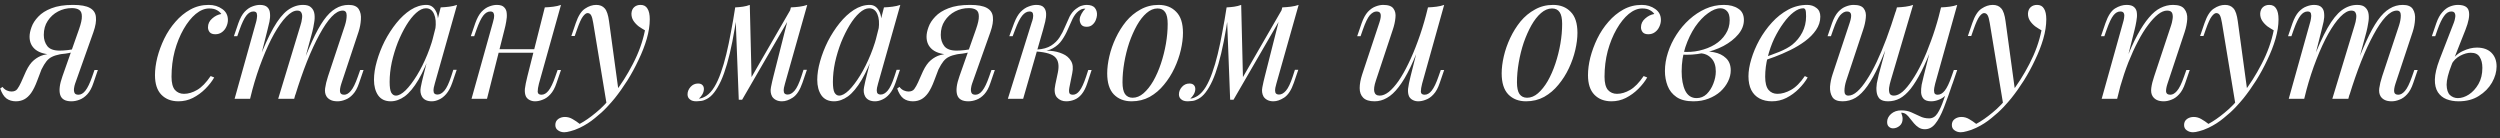 <?xml version="1.0" encoding="UTF-8"?> <svg xmlns="http://www.w3.org/2000/svg" width="253" height="14" viewBox="0 0 253 14" fill="none"><rect x="0" y="0" width="253" height="14" fill="#333333" stroke="none"/> <path d="M7.996 2.962C8.2 2.386 8.296 1.948 8.284 1.648C8.284 1.336 8.194 1.12 8.014 1C7.834 0.88 7.588 0.82 7.276 0.82C6.772 0.82 6.304 0.934 5.872 1.162C5.44 1.39 5.092 1.708 4.828 2.116C4.564 2.512 4.432 2.986 4.432 3.538C4.432 3.982 4.552 4.36 4.792 4.672C5.032 4.972 5.446 5.122 6.034 5.122C6.262 5.122 6.544 5.104 6.88 5.068C7.228 5.02 7.504 4.972 7.708 4.924L7.762 5.14C7.426 5.272 7.042 5.368 6.61 5.428C6.19 5.488 5.794 5.518 5.422 5.518C4.63 5.518 4.024 5.356 3.604 5.032C3.196 4.708 2.992 4.27 2.992 3.718C2.992 3.43 3.058 3.106 3.19 2.746C3.322 2.374 3.55 2.02 3.874 1.684C4.198 1.336 4.642 1.054 5.206 0.838C5.782 0.61 6.508 0.496 7.384 0.496C8.164 0.496 8.734 0.598 9.094 0.802C9.466 1.006 9.67 1.312 9.706 1.72C9.754 2.128 9.67 2.638 9.454 3.25L7.6 8.47C7.552 8.602 7.516 8.758 7.492 8.938C7.468 9.118 7.486 9.274 7.546 9.406C7.606 9.526 7.738 9.586 7.942 9.586C8.194 9.586 8.428 9.448 8.644 9.172C8.872 8.884 9.1 8.41 9.328 7.75L9.562 7.084H9.904L9.454 8.398C9.298 8.878 9.094 9.256 8.842 9.532C8.602 9.796 8.338 9.982 8.05 10.09C7.774 10.198 7.498 10.252 7.222 10.252C6.598 10.252 6.22 10.03 6.088 9.586C5.956 9.142 6.034 8.518 6.322 7.714L7.996 2.962ZM0.256 8.794C0.364 8.95 0.508 9.07 0.688 9.154C0.856 9.226 1.012 9.262 1.156 9.262C1.432 9.262 1.63 9.178 1.75 9.01C1.882 8.83 2.008 8.608 2.128 8.344L2.632 7.21C2.872 6.706 3.136 6.334 3.424 6.094C3.724 5.842 4.042 5.668 4.378 5.572C4.714 5.476 5.056 5.416 5.404 5.392C5.716 5.368 6.034 5.332 6.358 5.284C6.694 5.236 7.018 5.188 7.33 5.14L7.258 5.302C6.778 5.374 6.376 5.44 6.052 5.5C5.74 5.56 5.476 5.644 5.26 5.752C5.056 5.848 4.87 5.998 4.702 6.202C4.546 6.394 4.378 6.67 4.198 7.03L3.766 8.164C3.574 8.68 3.37 9.094 3.154 9.406C2.938 9.706 2.704 9.922 2.452 10.054C2.2 10.186 1.918 10.252 1.606 10.252C1.234 10.252 0.916 10.156 0.652 9.964C0.388 9.76 0.178 9.424 0.022 8.956L0.256 8.794ZM21.174 0.856C20.718 0.856 20.262 1.042 19.806 1.414C19.362 1.786 18.954 2.296 18.582 2.944C18.21 3.592 17.91 4.33 17.682 5.158C17.466 5.986 17.358 6.856 17.358 7.768C17.358 8.38 17.472 8.824 17.7 9.1C17.94 9.364 18.246 9.496 18.618 9.496C19.05 9.496 19.494 9.364 19.95 9.1C20.406 8.836 20.862 8.368 21.318 7.696L21.678 7.84C21.45 8.236 21.15 8.62 20.778 8.992C20.406 9.364 19.986 9.67 19.518 9.91C19.062 10.138 18.576 10.252 18.06 10.252C17.34 10.252 16.764 10.03 16.332 9.586C15.9 9.142 15.684 8.482 15.684 7.606C15.684 7.054 15.762 6.46 15.918 5.824C16.086 5.176 16.32 4.54 16.62 3.916C16.932 3.28 17.31 2.71 17.754 2.206C18.198 1.69 18.702 1.276 19.266 0.964C19.83 0.652 20.448 0.496 21.12 0.496C21.648 0.496 22.104 0.634 22.488 0.91C22.872 1.174 23.064 1.546 23.064 2.026C23.064 2.254 23.01 2.482 22.902 2.71C22.806 2.926 22.662 3.106 22.47 3.25C22.278 3.394 22.05 3.466 21.786 3.466C21.534 3.466 21.348 3.4 21.228 3.268C21.108 3.124 21.048 2.956 21.048 2.764C21.048 2.416 21.186 2.122 21.462 1.882C21.738 1.63 22.05 1.474 22.398 1.414C22.278 1.246 22.122 1.114 21.93 1.018C21.738 0.91 21.486 0.856 21.174 0.856ZM25.308 10H23.742L25.902 2.278C25.938 2.17 25.968 2.032 25.992 1.864C26.028 1.684 26.028 1.522 25.992 1.378C25.956 1.234 25.842 1.162 25.65 1.162C25.386 1.162 25.146 1.3 24.93 1.576C24.714 1.852 24.486 2.326 24.246 2.998L24.012 3.664H23.67L24.12 2.35C24.3 1.846 24.51 1.462 24.75 1.198C25.002 0.934 25.26 0.754 25.524 0.658C25.8 0.55 26.058 0.496 26.298 0.496C26.658 0.496 26.916 0.58 27.072 0.748C27.228 0.904 27.312 1.114 27.324 1.378C27.348 1.63 27.33 1.9 27.27 2.188C27.21 2.476 27.144 2.752 27.072 3.016L25.308 10ZM30.402 2.584C30.486 2.332 30.54 2.092 30.564 1.864C30.6 1.636 30.582 1.45 30.51 1.306C30.45 1.15 30.306 1.072 30.078 1.072C29.742 1.072 29.37 1.282 28.962 1.702C28.566 2.11 28.158 2.686 27.738 3.43C27.33 4.162 26.934 5.02 26.55 6.004C26.166 6.976 25.824 8.02 25.524 9.136L26.118 6.256C26.67 4.816 27.186 3.676 27.666 2.836C28.146 1.996 28.626 1.396 29.106 1.036C29.598 0.676 30.12 0.496 30.672 0.496C31.056 0.496 31.332 0.586 31.5 0.766C31.68 0.934 31.788 1.156 31.824 1.432C31.86 1.708 31.848 2.002 31.788 2.314C31.74 2.626 31.68 2.926 31.608 3.214L29.772 10H28.152L30.402 2.584ZM34.902 2.584C35.022 2.212 35.082 1.87 35.082 1.558C35.082 1.234 34.95 1.072 34.686 1.072C34.326 1.072 33.948 1.282 33.552 1.702C33.156 2.122 32.748 2.722 32.328 3.502C31.908 4.27 31.488 5.176 31.068 6.22C30.66 7.252 30.264 8.392 29.88 9.64L30.294 7.336C30.762 6.088 31.194 5.032 31.59 4.168C31.986 3.292 32.376 2.584 32.76 2.044C33.144 1.504 33.54 1.114 33.948 0.874C34.356 0.622 34.8 0.496 35.28 0.496C35.784 0.496 36.126 0.64 36.306 0.928C36.486 1.216 36.558 1.57 36.522 1.99C36.498 2.398 36.42 2.806 36.288 3.214L34.542 8.47C34.422 8.842 34.38 9.124 34.416 9.316C34.452 9.496 34.59 9.586 34.83 9.586C35.058 9.586 35.28 9.46 35.496 9.208C35.724 8.956 35.964 8.47 36.216 7.75L36.45 7.084H36.792L36.342 8.398C36.174 8.902 35.964 9.286 35.712 9.55C35.472 9.814 35.214 9.994 34.938 10.09C34.674 10.198 34.416 10.252 34.164 10.252C33.864 10.252 33.624 10.204 33.444 10.108C33.276 10.024 33.144 9.91 33.048 9.766C32.904 9.538 32.856 9.256 32.904 8.92C32.952 8.572 33.048 8.176 33.192 7.732L34.902 2.584ZM40.061 9.676C40.349 9.676 40.679 9.496 41.051 9.136C41.423 8.764 41.801 8.266 42.185 7.642C42.569 7.018 42.923 6.31 43.247 5.518C43.571 4.726 43.829 3.904 44.021 3.052L43.715 4.996C43.259 6.268 42.803 7.294 42.347 8.074C41.891 8.842 41.429 9.4 40.961 9.748C40.493 10.084 40.019 10.252 39.539 10.252C38.975 10.252 38.549 10.048 38.261 9.64C37.985 9.232 37.847 8.71 37.847 8.074C37.847 7.498 37.943 6.874 38.135 6.202C38.327 5.518 38.591 4.84 38.927 4.168C39.275 3.496 39.671 2.884 40.115 2.332C40.559 1.78 41.039 1.336 41.555 1C42.083 0.664 42.617 0.496 43.157 0.496C43.577 0.496 43.895 0.706 44.111 1.126C44.339 1.534 44.387 2.11 44.255 2.854L44.057 2.962C44.141 2.326 44.099 1.816 43.931 1.432C43.763 1.036 43.487 0.838 43.103 0.838C42.791 0.838 42.461 0.994 42.113 1.306C41.777 1.606 41.447 2.02 41.123 2.548C40.811 3.064 40.523 3.646 40.259 4.294C40.007 4.942 39.803 5.614 39.647 6.31C39.503 6.994 39.431 7.654 39.431 8.29C39.431 8.806 39.485 9.166 39.593 9.37C39.713 9.574 39.869 9.676 40.061 9.676ZM44.597 0.748C44.885 0.736 45.173 0.712 45.461 0.676C45.749 0.64 46.013 0.58 46.253 0.496L44.003 8.452C43.979 8.56 43.943 8.704 43.895 8.884C43.859 9.052 43.859 9.208 43.895 9.352C43.943 9.496 44.069 9.568 44.273 9.568C44.513 9.568 44.747 9.436 44.975 9.172C45.203 8.908 45.431 8.428 45.659 7.732L45.875 7.066H46.217L45.767 8.38C45.599 8.86 45.395 9.238 45.155 9.514C44.927 9.778 44.687 9.964 44.435 10.072C44.183 10.192 43.937 10.252 43.697 10.252C43.229 10.252 42.899 10.096 42.707 9.784C42.551 9.508 42.509 9.19 42.581 8.83C42.653 8.458 42.737 8.086 42.833 7.714L44.597 0.748ZM49.86 4.978H54.72V5.338H49.86V4.978ZM49.284 10H47.718L49.878 2.278C49.914 2.158 49.95 2.014 49.986 1.846C50.022 1.666 50.016 1.51 49.968 1.378C49.932 1.234 49.818 1.162 49.626 1.162C49.362 1.162 49.122 1.3 48.906 1.576C48.69 1.852 48.462 2.326 48.222 2.998L47.988 3.664H47.646L48.096 2.35C48.276 1.846 48.486 1.462 48.726 1.198C48.978 0.934 49.236 0.754 49.5 0.658C49.776 0.55 50.034 0.496 50.274 0.496C50.634 0.496 50.886 0.58 51.03 0.748C51.186 0.904 51.27 1.108 51.282 1.36C51.306 1.612 51.288 1.888 51.228 2.188C51.18 2.476 51.12 2.752 51.048 3.016L49.284 10ZM54.54 8.47C54.456 8.794 54.414 9.064 54.414 9.28C54.426 9.484 54.552 9.586 54.792 9.586C55.056 9.586 55.296 9.448 55.512 9.172C55.74 8.884 55.968 8.41 56.196 7.75L56.43 7.084H56.772L56.322 8.398C56.154 8.902 55.944 9.286 55.692 9.55C55.452 9.814 55.194 9.994 54.918 10.09C54.654 10.198 54.396 10.252 54.144 10.252C53.952 10.252 53.772 10.21 53.604 10.126C53.436 10.042 53.31 9.922 53.226 9.766C53.13 9.562 53.094 9.304 53.118 8.992C53.154 8.68 53.238 8.26 53.37 7.732L55.134 0.748C55.434 0.736 55.722 0.712 55.998 0.676C56.286 0.64 56.544 0.58 56.772 0.496L54.54 8.47ZM62.607 9.28L61.401 10.594L60.033 2.314C59.973 1.942 59.901 1.684 59.817 1.54C59.733 1.396 59.613 1.324 59.457 1.324C59.325 1.324 59.175 1.432 59.007 1.648C58.839 1.852 58.635 2.296 58.395 2.98L58.161 3.646H57.819L58.269 2.332C58.521 1.6 58.833 1.114 59.205 0.874C59.577 0.622 59.955 0.496 60.339 0.496C60.711 0.496 60.999 0.616 61.203 0.856C61.407 1.084 61.551 1.516 61.635 2.152L62.607 9.28ZM58.665 12.538C59.181 12.262 59.727 11.884 60.303 11.404C60.891 10.936 61.497 10.3 62.121 9.496C62.829 8.596 63.471 7.588 64.047 6.472C64.635 5.344 65.043 4.21 65.271 3.07C65.079 2.962 64.869 2.83 64.641 2.674C64.425 2.506 64.245 2.314 64.101 2.098C63.957 1.87 63.891 1.618 63.903 1.342C63.927 1.066 64.023 0.856 64.191 0.712C64.359 0.568 64.569 0.496 64.821 0.496C65.145 0.496 65.379 0.622 65.523 0.874C65.679 1.114 65.757 1.474 65.757 1.954C65.757 2.566 65.655 3.226 65.451 3.934C65.247 4.63 64.971 5.338 64.623 6.058C64.287 6.778 63.909 7.474 63.489 8.146C63.069 8.806 62.643 9.406 62.211 9.946C62.019 10.186 61.755 10.486 61.419 10.846C61.083 11.206 60.681 11.572 60.213 11.944C59.757 12.328 59.241 12.658 58.665 12.934C58.305 13.102 57.993 13.216 57.729 13.276C57.477 13.348 57.267 13.384 57.099 13.384C56.859 13.384 56.649 13.318 56.469 13.186C56.289 13.066 56.199 12.886 56.199 12.646C56.199 12.382 56.301 12.178 56.505 12.034C56.697 11.902 56.919 11.836 57.171 11.836C57.447 11.836 57.705 11.908 57.945 12.052C58.197 12.196 58.437 12.358 58.665 12.538ZM79.443 8.452C79.419 8.56 79.383 8.704 79.335 8.884C79.299 9.052 79.299 9.208 79.335 9.352C79.383 9.496 79.509 9.568 79.713 9.568C79.953 9.568 80.187 9.436 80.415 9.172C80.643 8.908 80.871 8.428 81.099 7.732L81.315 7.066H81.657L81.207 8.38C80.955 9.112 80.631 9.61 80.235 9.874C79.851 10.126 79.485 10.252 79.137 10.252C78.909 10.252 78.711 10.21 78.543 10.126C78.375 10.042 78.243 9.928 78.147 9.784C77.991 9.508 77.949 9.19 78.021 8.83C78.093 8.458 78.177 8.086 78.273 7.714L80.037 0.748C80.325 0.736 80.613 0.712 80.901 0.676C81.189 0.64 81.453 0.58 81.693 0.496L79.443 8.452ZM74.601 1.324C74.445 2.392 74.283 3.352 74.115 4.204C73.947 5.056 73.767 5.812 73.575 6.472C73.383 7.132 73.179 7.702 72.963 8.182C72.747 8.65 72.519 9.04 72.279 9.352C72.051 9.652 71.799 9.874 71.523 10.018C71.331 10.126 71.139 10.192 70.947 10.216C70.755 10.24 70.599 10.252 70.479 10.252C70.179 10.252 69.957 10.186 69.813 10.054C69.657 9.934 69.579 9.766 69.579 9.55C69.579 9.274 69.681 9.022 69.885 8.794C70.089 8.566 70.341 8.452 70.641 8.452C70.845 8.452 70.995 8.506 71.091 8.614C71.187 8.71 71.235 8.842 71.235 9.01C71.235 9.178 71.187 9.352 71.091 9.532C70.995 9.7 70.875 9.85 70.731 9.982C70.743 9.982 70.749 9.982 70.749 9.982C70.977 9.958 71.223 9.862 71.487 9.694C71.787 9.49 72.057 9.19 72.297 8.794C72.537 8.398 72.753 7.924 72.945 7.372C73.149 6.808 73.335 6.178 73.503 5.482C73.671 4.786 73.827 4.042 73.971 3.25C74.127 2.446 74.271 1.612 74.403 0.748L74.601 1.324ZM74.763 10.09L74.403 0.748C74.667 0.736 74.925 0.712 75.177 0.676C75.429 0.64 75.663 0.58 75.879 0.496L76.059 7.912L75.105 10.09H74.763ZM75.285 9.136L80.091 0.82L80.361 1.018L75.105 10.09L75.285 9.136ZM84.92 9.676C85.208 9.676 85.538 9.496 85.91 9.136C86.282 8.764 86.66 8.266 87.044 7.642C87.428 7.018 87.782 6.31 88.106 5.518C88.43 4.726 88.688 3.904 88.88 3.052L88.574 4.996C88.118 6.268 87.662 7.294 87.206 8.074C86.75 8.842 86.288 9.4 85.82 9.748C85.352 10.084 84.878 10.252 84.398 10.252C83.834 10.252 83.408 10.048 83.12 9.64C82.844 9.232 82.706 8.71 82.706 8.074C82.706 7.498 82.802 6.874 82.994 6.202C83.186 5.518 83.45 4.84 83.786 4.168C84.134 3.496 84.53 2.884 84.974 2.332C85.418 1.78 85.898 1.336 86.414 1C86.942 0.664 87.476 0.496 88.016 0.496C88.436 0.496 88.754 0.706 88.97 1.126C89.198 1.534 89.246 2.11 89.114 2.854L88.916 2.962C89 2.326 88.958 1.816 88.79 1.432C88.622 1.036 88.346 0.838 87.962 0.838C87.65 0.838 87.32 0.994 86.972 1.306C86.636 1.606 86.306 2.02 85.982 2.548C85.67 3.064 85.382 3.646 85.118 4.294C84.866 4.942 84.662 5.614 84.506 6.31C84.362 6.994 84.29 7.654 84.29 8.29C84.29 8.806 84.344 9.166 84.452 9.37C84.572 9.574 84.728 9.676 84.92 9.676ZM89.456 0.748C89.744 0.736 90.032 0.712 90.32 0.676C90.608 0.64 90.872 0.58 91.112 0.496L88.862 8.452C88.838 8.56 88.802 8.704 88.754 8.884C88.718 9.052 88.718 9.208 88.754 9.352C88.802 9.496 88.928 9.568 89.132 9.568C89.372 9.568 89.606 9.436 89.834 9.172C90.062 8.908 90.29 8.428 90.518 7.732L90.734 7.066H91.076L90.626 8.38C90.458 8.86 90.254 9.238 90.014 9.514C89.786 9.778 89.546 9.964 89.294 10.072C89.042 10.192 88.796 10.252 88.556 10.252C88.088 10.252 87.758 10.096 87.566 9.784C87.41 9.508 87.368 9.19 87.44 8.83C87.512 8.458 87.596 8.086 87.692 7.714L89.456 0.748ZM98.77 2.962C98.974 2.386 99.07 1.948 99.058 1.648C99.058 1.336 98.968 1.12 98.788 1C98.608 0.88 98.362 0.82 98.05 0.82C97.546 0.82 97.078 0.934 96.646 1.162C96.214 1.39 95.866 1.708 95.602 2.116C95.338 2.512 95.206 2.986 95.206 3.538C95.206 3.982 95.326 4.36 95.566 4.672C95.806 4.972 96.22 5.122 96.808 5.122C97.036 5.122 97.318 5.104 97.654 5.068C98.002 5.02 98.278 4.972 98.482 4.924L98.536 5.14C98.2 5.272 97.816 5.368 97.384 5.428C96.964 5.488 96.568 5.518 96.196 5.518C95.404 5.518 94.798 5.356 94.378 5.032C93.97 4.708 93.766 4.27 93.766 3.718C93.766 3.43 93.832 3.106 93.964 2.746C94.096 2.374 94.324 2.02 94.648 1.684C94.972 1.336 95.416 1.054 95.98 0.838C96.556 0.61 97.282 0.496 98.158 0.496C98.938 0.496 99.508 0.598 99.868 0.802C100.24 1.006 100.444 1.312 100.48 1.72C100.528 2.128 100.444 2.638 100.228 3.25L98.374 8.47C98.326 8.602 98.29 8.758 98.266 8.938C98.242 9.118 98.26 9.274 98.32 9.406C98.38 9.526 98.512 9.586 98.716 9.586C98.968 9.586 99.202 9.448 99.418 9.172C99.646 8.884 99.874 8.41 100.102 7.75L100.336 7.084H100.678L100.228 8.398C100.072 8.878 99.868 9.256 99.616 9.532C99.376 9.796 99.112 9.982 98.824 10.09C98.548 10.198 98.272 10.252 97.996 10.252C97.372 10.252 96.994 10.03 96.862 9.586C96.73 9.142 96.808 8.518 97.096 7.714L98.77 2.962ZM91.03 8.794C91.138 8.95 91.282 9.07 91.462 9.154C91.63 9.226 91.786 9.262 91.93 9.262C92.206 9.262 92.404 9.178 92.524 9.01C92.656 8.83 92.782 8.608 92.902 8.344L93.406 7.21C93.646 6.706 93.91 6.334 94.198 6.094C94.498 5.842 94.816 5.668 95.152 5.572C95.488 5.476 95.83 5.416 96.178 5.392C96.49 5.368 96.808 5.332 97.132 5.284C97.468 5.236 97.792 5.188 98.104 5.14L98.032 5.302C97.552 5.374 97.15 5.44 96.826 5.5C96.514 5.56 96.25 5.644 96.034 5.752C95.83 5.848 95.644 5.998 95.476 6.202C95.32 6.394 95.152 6.67 94.972 7.03L94.54 8.164C94.348 8.68 94.144 9.094 93.928 9.406C93.712 9.706 93.478 9.922 93.226 10.054C92.974 10.186 92.692 10.252 92.38 10.252C92.008 10.252 91.69 10.156 91.426 9.964C91.162 9.76 90.952 9.424 90.796 8.956L91.03 8.794ZM108.223 8.848C108.175 9.112 108.175 9.304 108.223 9.424C108.271 9.532 108.391 9.586 108.583 9.586C108.823 9.586 109.045 9.454 109.249 9.19C109.465 8.914 109.687 8.434 109.915 7.75L110.131 7.084H110.473L110.041 8.398C109.885 8.878 109.693 9.256 109.465 9.532C109.249 9.796 109.003 9.982 108.727 10.09C108.463 10.198 108.187 10.252 107.899 10.252C107.515 10.252 107.203 10.12 106.963 9.856C106.723 9.58 106.669 9.142 106.801 8.542L107.053 7.354C107.197 6.658 107.119 6.148 106.819 5.824C106.531 5.488 105.883 5.284 104.875 5.212V5.14C105.331 5.104 105.793 5.104 106.261 5.14C106.741 5.176 107.167 5.278 107.539 5.446C107.911 5.602 108.193 5.842 108.385 6.166C108.577 6.478 108.619 6.892 108.511 7.408L108.223 8.848ZM109.807 0.874C109.663 0.874 109.537 0.898 109.429 0.946C109.333 0.994 109.237 1.054 109.141 1.126C108.913 1.306 108.715 1.564 108.547 1.9C108.391 2.236 108.229 2.596 108.061 2.98C107.905 3.352 107.707 3.712 107.467 4.06C107.239 4.396 106.933 4.672 106.549 4.888C106.177 5.104 105.691 5.206 105.091 5.194L104.911 5.212L104.947 5.014C105.535 4.978 106.009 4.846 106.369 4.618C106.729 4.39 107.017 4.108 107.233 3.772C107.449 3.436 107.629 3.088 107.773 2.728C107.929 2.356 108.085 2.008 108.241 1.684C108.409 1.36 108.619 1.102 108.871 0.91C109.087 0.742 109.279 0.634 109.447 0.586C109.627 0.526 109.795 0.496 109.951 0.496C110.371 0.496 110.659 0.604 110.815 0.82C110.971 1.024 111.037 1.27 111.013 1.558C111.001 1.702 110.959 1.864 110.887 2.044C110.815 2.224 110.701 2.38 110.545 2.512C110.401 2.644 110.209 2.71 109.969 2.71C109.705 2.71 109.519 2.632 109.411 2.476C109.303 2.308 109.255 2.128 109.267 1.936C109.279 1.768 109.339 1.588 109.447 1.396C109.555 1.192 109.687 1.018 109.843 0.874C109.831 0.874 109.825 0.874 109.825 0.874C109.825 0.874 109.819 0.874 109.807 0.874ZM103.543 10H101.995L104.407 2.278C104.455 2.158 104.497 2.014 104.533 1.846C104.569 1.666 104.569 1.51 104.533 1.378C104.497 1.234 104.383 1.162 104.191 1.162C103.927 1.162 103.681 1.3 103.453 1.576C103.225 1.852 102.985 2.326 102.733 2.998L102.481 3.664H102.139L102.625 2.35C102.817 1.846 103.039 1.462 103.291 1.198C103.555 0.934 103.825 0.754 104.101 0.658C104.377 0.55 104.635 0.496 104.875 0.496C105.235 0.496 105.487 0.58 105.631 0.748C105.775 0.904 105.853 1.108 105.865 1.36C105.877 1.612 105.847 1.888 105.775 2.188C105.703 2.476 105.631 2.752 105.559 3.016L103.543 10ZM117.143 0.856C116.759 0.856 116.387 1.012 116.027 1.324C115.679 1.624 115.355 2.038 115.055 2.566C114.767 3.082 114.509 3.664 114.281 4.312C114.065 4.96 113.897 5.632 113.777 6.328C113.657 7.024 113.597 7.69 113.597 8.326C113.597 8.866 113.681 9.262 113.849 9.514C114.029 9.766 114.287 9.892 114.623 9.892C115.007 9.892 115.373 9.742 115.721 9.442C116.081 9.13 116.411 8.716 116.711 8.2C117.011 7.672 117.269 7.084 117.485 6.436C117.701 5.788 117.869 5.122 117.989 4.438C118.109 3.742 118.169 3.07 118.169 2.422C118.169 1.87 118.085 1.474 117.917 1.234C117.749 0.982 117.491 0.856 117.143 0.856ZM112.049 7.426C112.049 6.898 112.121 6.322 112.265 5.698C112.409 5.074 112.625 4.456 112.913 3.844C113.201 3.232 113.549 2.674 113.957 2.17C114.377 1.666 114.863 1.264 115.415 0.964C115.967 0.652 116.579 0.496 117.251 0.496C117.995 0.496 118.589 0.73 119.033 1.198C119.489 1.654 119.717 2.362 119.717 3.322C119.717 3.85 119.645 4.426 119.501 5.05C119.357 5.674 119.141 6.292 118.853 6.904C118.565 7.516 118.211 8.074 117.791 8.578C117.383 9.082 116.903 9.49 116.351 9.802C115.799 10.102 115.187 10.252 114.515 10.252C113.771 10.252 113.171 10.018 112.715 9.55C112.271 9.082 112.049 8.374 112.049 7.426ZM129.172 8.452C129.148 8.56 129.112 8.704 129.064 8.884C129.028 9.052 129.028 9.208 129.064 9.352C129.112 9.496 129.238 9.568 129.442 9.568C129.682 9.568 129.916 9.436 130.144 9.172C130.372 8.908 130.6 8.428 130.828 7.732L131.044 7.066H131.386L130.936 8.38C130.684 9.112 130.36 9.61 129.964 9.874C129.58 10.126 129.214 10.252 128.866 10.252C128.638 10.252 128.44 10.21 128.272 10.126C128.104 10.042 127.972 9.928 127.876 9.784C127.72 9.508 127.678 9.19 127.75 8.83C127.822 8.458 127.906 8.086 128.002 7.714L129.766 0.748C130.054 0.736 130.342 0.712 130.63 0.676C130.918 0.64 131.182 0.58 131.422 0.496L129.172 8.452ZM124.33 1.324C124.174 2.392 124.012 3.352 123.844 4.204C123.676 5.056 123.496 5.812 123.304 6.472C123.112 7.132 122.908 7.702 122.692 8.182C122.476 8.65 122.248 9.04 122.008 9.352C121.78 9.652 121.528 9.874 121.252 10.018C121.06 10.126 120.868 10.192 120.676 10.216C120.484 10.24 120.328 10.252 120.208 10.252C119.908 10.252 119.686 10.186 119.542 10.054C119.386 9.934 119.308 9.766 119.308 9.55C119.308 9.274 119.41 9.022 119.614 8.794C119.818 8.566 120.07 8.452 120.37 8.452C120.574 8.452 120.724 8.506 120.82 8.614C120.916 8.71 120.964 8.842 120.964 9.01C120.964 9.178 120.916 9.352 120.82 9.532C120.724 9.7 120.604 9.85 120.46 9.982C120.472 9.982 120.478 9.982 120.478 9.982C120.706 9.958 120.952 9.862 121.216 9.694C121.516 9.49 121.786 9.19 122.026 8.794C122.266 8.398 122.482 7.924 122.674 7.372C122.878 6.808 123.064 6.178 123.232 5.482C123.4 4.786 123.556 4.042 123.7 3.25C123.856 2.446 124 1.612 124.132 0.748L124.33 1.324ZM124.492 10.09L124.132 0.748C124.396 0.736 124.654 0.712 124.906 0.676C125.158 0.64 125.392 0.58 125.608 0.496L125.788 7.912L124.834 10.09H124.492ZM125.014 9.136L129.82 0.82L130.09 1.018L124.834 10.09L125.014 9.136ZM143.971 3.772C143.539 4.972 143.125 5.986 142.729 6.814C142.333 7.642 141.937 8.308 141.541 8.812C141.157 9.316 140.761 9.682 140.353 9.91C139.957 10.138 139.543 10.252 139.111 10.252C138.583 10.252 138.199 10.132 137.959 9.892C137.719 9.652 137.599 9.328 137.599 8.92C137.599 8.512 137.683 8.05 137.851 7.534L139.597 2.278C139.717 1.918 139.759 1.642 139.723 1.45C139.687 1.258 139.549 1.162 139.309 1.162C139.081 1.162 138.853 1.288 138.625 1.54C138.409 1.792 138.175 2.278 137.923 2.998L137.689 3.664H137.347L137.797 2.35C137.977 1.846 138.187 1.462 138.427 1.198C138.679 0.934 138.937 0.754 139.201 0.658C139.477 0.55 139.735 0.496 139.975 0.496C140.503 0.496 140.851 0.622 141.019 0.874C141.199 1.114 141.265 1.426 141.217 1.81C141.181 2.194 141.091 2.596 140.947 3.016L139.237 8.164C138.901 9.172 139.033 9.676 139.633 9.676C139.921 9.676 140.227 9.55 140.551 9.298C140.875 9.034 141.205 8.662 141.541 8.182C141.877 7.69 142.207 7.108 142.531 6.436C142.867 5.752 143.185 4.996 143.485 4.168C143.797 3.328 144.079 2.428 144.331 1.468L143.971 3.772ZM143.917 8.47C143.833 8.794 143.791 9.064 143.791 9.28C143.803 9.484 143.929 9.586 144.169 9.586C144.433 9.586 144.673 9.448 144.889 9.172C145.117 8.884 145.345 8.41 145.573 7.75L145.807 7.084H146.149L145.699 8.398C145.531 8.902 145.321 9.286 145.069 9.55C144.829 9.814 144.571 9.994 144.295 10.09C144.031 10.198 143.773 10.252 143.521 10.252C143.329 10.252 143.149 10.21 142.981 10.126C142.813 10.042 142.687 9.922 142.603 9.766C142.507 9.562 142.471 9.304 142.495 8.992C142.531 8.68 142.615 8.26 142.747 7.732L144.511 0.748C144.811 0.736 145.099 0.712 145.375 0.676C145.663 0.64 145.921 0.58 146.149 0.496L143.917 8.47ZM157.063 0.856C156.679 0.856 156.307 1.012 155.947 1.324C155.599 1.624 155.275 2.038 154.975 2.566C154.687 3.082 154.429 3.664 154.201 4.312C153.985 4.96 153.817 5.632 153.697 6.328C153.577 7.024 153.517 7.69 153.517 8.326C153.517 8.866 153.601 9.262 153.769 9.514C153.949 9.766 154.207 9.892 154.543 9.892C154.927 9.892 155.293 9.742 155.641 9.442C156.001 9.13 156.331 8.716 156.631 8.2C156.931 7.672 157.189 7.084 157.405 6.436C157.621 5.788 157.789 5.122 157.909 4.438C158.029 3.742 158.089 3.07 158.089 2.422C158.089 1.87 158.005 1.474 157.837 1.234C157.669 0.982 157.411 0.856 157.063 0.856ZM151.969 7.426C151.969 6.898 152.041 6.322 152.185 5.698C152.329 5.074 152.545 4.456 152.833 3.844C153.121 3.232 153.469 2.674 153.877 2.17C154.297 1.666 154.783 1.264 155.335 0.964C155.887 0.652 156.499 0.496 157.171 0.496C157.915 0.496 158.509 0.73 158.953 1.198C159.409 1.654 159.637 2.362 159.637 3.322C159.637 3.85 159.565 4.426 159.421 5.05C159.277 5.674 159.061 6.292 158.773 6.904C158.485 7.516 158.131 8.074 157.711 8.578C157.303 9.082 156.823 9.49 156.271 9.802C155.719 10.102 155.107 10.252 154.435 10.252C153.691 10.252 153.091 10.018 152.635 9.55C152.191 9.082 151.969 8.374 151.969 7.426ZM166.194 0.856C165.738 0.856 165.282 1.042 164.826 1.414C164.382 1.786 163.974 2.296 163.602 2.944C163.23 3.592 162.93 4.33 162.702 5.158C162.486 5.986 162.378 6.856 162.378 7.768C162.378 8.38 162.492 8.824 162.72 9.1C162.96 9.364 163.266 9.496 163.638 9.496C164.07 9.496 164.514 9.364 164.97 9.1C165.426 8.836 165.882 8.368 166.338 7.696L166.698 7.84C166.47 8.236 166.17 8.62 165.798 8.992C165.426 9.364 165.006 9.67 164.538 9.91C164.082 10.138 163.596 10.252 163.08 10.252C162.36 10.252 161.784 10.03 161.352 9.586C160.92 9.142 160.704 8.482 160.704 7.606C160.704 7.054 160.782 6.46 160.938 5.824C161.106 5.176 161.34 4.54 161.64 3.916C161.952 3.28 162.33 2.71 162.774 2.206C163.218 1.69 163.722 1.276 164.286 0.964C164.85 0.652 165.468 0.496 166.14 0.496C166.668 0.496 167.124 0.634 167.508 0.91C167.892 1.174 168.084 1.546 168.084 2.026C168.084 2.254 168.03 2.482 167.922 2.71C167.826 2.926 167.682 3.106 167.49 3.25C167.298 3.394 167.07 3.466 166.806 3.466C166.554 3.466 166.368 3.4 166.248 3.268C166.128 3.124 166.068 2.956 166.068 2.764C166.068 2.416 166.206 2.122 166.482 1.882C166.758 1.63 167.07 1.474 167.418 1.414C167.298 1.246 167.142 1.114 166.95 1.018C166.758 0.91 166.506 0.856 166.194 0.856ZM171.695 9.928C172.091 9.928 172.433 9.79 172.721 9.514C173.009 9.226 173.231 8.878 173.387 8.47C173.555 8.05 173.639 7.636 173.639 7.228C173.639 6.652 173.489 6.208 173.189 5.896C172.889 5.572 172.499 5.404 172.019 5.392L171.911 5.284C172.439 5.188 172.949 5.188 173.441 5.284C173.945 5.38 174.353 5.578 174.665 5.878C174.989 6.178 175.151 6.592 175.151 7.12C175.151 7.492 175.061 7.864 174.881 8.236C174.701 8.608 174.443 8.95 174.107 9.262C173.771 9.562 173.369 9.802 172.901 9.982C172.445 10.162 171.935 10.252 171.371 10.252C170.651 10.252 170.081 10.108 169.661 9.82C169.241 9.532 168.941 9.154 168.761 8.686C168.581 8.218 168.491 7.72 168.491 7.192C168.491 6.568 168.593 5.944 168.797 5.32C169.001 4.684 169.289 4.078 169.661 3.502C170.033 2.926 170.465 2.416 170.957 1.972C171.461 1.516 172.007 1.156 172.595 0.892C173.183 0.628 173.801 0.496 174.449 0.496C175.049 0.496 175.535 0.622 175.907 0.874C176.291 1.114 176.483 1.498 176.483 2.026C176.483 2.542 176.291 3.028 175.907 3.484C175.535 3.928 175.037 4.318 174.413 4.654C173.789 4.978 173.099 5.218 172.343 5.374C171.587 5.53 170.831 5.578 170.075 5.518L170.183 5.23C170.795 5.29 171.389 5.254 171.965 5.122C172.553 4.99 173.075 4.786 173.531 4.51C173.999 4.222 174.365 3.868 174.629 3.448C174.905 3.028 175.043 2.56 175.043 2.044C175.043 1.612 174.953 1.306 174.773 1.126C174.593 0.934 174.371 0.838 174.107 0.838C173.723 0.838 173.303 1.006 172.847 1.342C172.391 1.666 171.959 2.122 171.551 2.71C171.155 3.298 170.825 3.982 170.561 4.762C170.309 5.53 170.183 6.352 170.183 7.228C170.183 8.02 170.303 8.668 170.543 9.172C170.795 9.676 171.179 9.928 171.695 9.928ZM178.24 5.914C178.912 5.686 179.518 5.464 180.058 5.248C180.61 5.02 181.048 4.78 181.372 4.528C181.804 4.18 182.146 3.76 182.398 3.268C182.65 2.776 182.776 2.236 182.776 1.648C182.776 1.3 182.752 1.078 182.704 0.982C182.656 0.886 182.584 0.838 182.488 0.838C182.188 0.838 181.864 0.97 181.516 1.234C181.168 1.498 180.826 1.864 180.49 2.332C180.154 2.788 179.842 3.31 179.554 3.898C179.278 4.486 179.056 5.116 178.888 5.788C178.72 6.448 178.636 7.108 178.636 7.768C178.636 8.38 178.75 8.824 178.978 9.1C179.206 9.364 179.506 9.496 179.878 9.496C180.31 9.496 180.766 9.364 181.246 9.1C181.726 8.836 182.194 8.368 182.65 7.696L182.938 7.84C182.71 8.236 182.41 8.62 182.038 8.992C181.666 9.364 181.246 9.67 180.778 9.91C180.322 10.138 179.836 10.252 179.32 10.252C178.84 10.252 178.42 10.156 178.06 9.964C177.7 9.772 177.424 9.49 177.232 9.118C177.04 8.734 176.944 8.266 176.944 7.714C176.944 7.198 177.04 6.622 177.232 5.986C177.424 5.338 177.694 4.696 178.042 4.06C178.402 3.412 178.828 2.818 179.32 2.278C179.812 1.738 180.358 1.306 180.958 0.982C181.558 0.658 182.2 0.496 182.884 0.496C183.256 0.496 183.568 0.598 183.82 0.802C184.084 0.994 184.216 1.288 184.216 1.684C184.216 2.164 184.072 2.614 183.784 3.034C183.508 3.442 183.136 3.82 182.668 4.168C182.212 4.504 181.714 4.804 181.174 5.068C180.634 5.332 180.106 5.56 179.59 5.752C179.074 5.944 178.618 6.1 178.222 6.22L178.24 5.914ZM192.4 11.404C192.424 11.476 192.454 11.566 192.49 11.674C192.526 11.782 192.544 11.896 192.544 12.016C192.544 12.328 192.442 12.568 192.238 12.736C192.034 12.904 191.812 12.988 191.572 12.988C191.416 12.988 191.278 12.934 191.158 12.826C191.038 12.73 190.978 12.568 190.978 12.34C190.978 12.04 191.11 11.77 191.374 11.53C191.65 11.29 191.992 11.17 192.4 11.17C192.796 11.17 193.138 11.236 193.426 11.368C193.726 11.5 194.014 11.632 194.29 11.764C194.566 11.908 194.878 11.98 195.226 11.98C195.574 11.98 195.856 11.812 196.072 11.476C196.288 11.152 196.498 10.69 196.702 10.09C196.906 9.502 197.164 8.806 197.476 8.002L197.692 8.164C197.332 9.256 197.008 10.168 196.72 10.9C196.432 11.632 196.138 12.178 195.838 12.538C195.55 12.898 195.202 13.078 194.794 13.078C194.554 13.078 194.344 13.018 194.164 12.898C193.996 12.79 193.84 12.652 193.696 12.484C193.564 12.328 193.432 12.166 193.3 11.998C193.18 11.83 193.048 11.686 192.904 11.566C192.76 11.458 192.592 11.404 192.4 11.404ZM191.446 3.412C190.978 4.66 190.546 5.722 190.15 6.598C189.754 7.462 189.364 8.164 188.98 8.704C188.596 9.244 188.2 9.64 187.792 9.892C187.384 10.132 186.94 10.252 186.46 10.252C185.956 10.252 185.614 10.108 185.434 9.82C185.254 9.532 185.176 9.178 185.2 8.758C185.236 8.338 185.32 7.93 185.452 7.534L187.198 2.278C187.318 1.906 187.36 1.63 187.324 1.45C187.288 1.258 187.15 1.162 186.91 1.162C186.682 1.162 186.454 1.288 186.226 1.54C186.01 1.792 185.776 2.278 185.524 2.998L185.29 3.664H184.948L185.398 2.35C185.578 1.846 185.788 1.462 186.028 1.198C186.28 0.934 186.538 0.754 186.802 0.658C187.078 0.55 187.336 0.496 187.576 0.496C188.104 0.496 188.452 0.622 188.62 0.874C188.8 1.114 188.866 1.426 188.818 1.81C188.782 2.194 188.692 2.596 188.548 3.016L186.838 8.164C186.718 8.536 186.658 8.884 186.658 9.208C186.658 9.52 186.79 9.676 187.054 9.676C187.342 9.676 187.642 9.538 187.954 9.262C188.266 8.986 188.584 8.596 188.908 8.092C189.244 7.588 189.58 6.982 189.916 6.274C190.252 5.566 190.582 4.78 190.906 3.916C191.23 3.04 191.548 2.104 191.86 1.108L191.446 3.412ZM191.338 8.164C191.266 8.404 191.212 8.644 191.176 8.884C191.152 9.112 191.17 9.304 191.23 9.46C191.302 9.604 191.446 9.676 191.662 9.676C191.938 9.676 192.232 9.544 192.544 9.28C192.856 9.004 193.174 8.62 193.498 8.128C193.834 7.636 194.164 7.054 194.488 6.382C194.812 5.71 195.118 4.972 195.406 4.168C195.706 3.364 195.976 2.512 196.216 1.612L195.622 4.492C195.214 5.572 194.824 6.478 194.452 7.21C194.08 7.942 193.714 8.536 193.354 8.992C192.994 9.436 192.628 9.76 192.256 9.964C191.884 10.156 191.488 10.252 191.068 10.252C190.684 10.252 190.402 10.168 190.222 10C190.054 9.82 189.952 9.592 189.916 9.316C189.88 9.04 189.886 8.746 189.934 8.434C189.994 8.122 190.06 7.822 190.132 7.534L191.968 0.748C192.268 0.736 192.556 0.712 192.832 0.676C193.12 0.64 193.378 0.58 193.606 0.496L191.338 8.164ZM195.838 8.47C195.814 8.566 195.784 8.704 195.748 8.884C195.712 9.064 195.712 9.226 195.748 9.37C195.784 9.514 195.898 9.586 196.09 9.586C196.354 9.586 196.594 9.448 196.81 9.172C197.038 8.884 197.266 8.41 197.494 7.75L197.728 7.084H198.07L197.62 8.398C197.452 8.902 197.242 9.286 196.99 9.55C196.75 9.814 196.492 9.994 196.216 10.09C195.952 10.198 195.694 10.252 195.442 10.252C195.082 10.252 194.824 10.168 194.668 10C194.524 9.844 194.44 9.64 194.416 9.388C194.404 9.136 194.422 8.866 194.47 8.578C194.53 8.278 194.596 7.996 194.668 7.732L196.432 0.748C196.732 0.736 197.02 0.712 197.296 0.676C197.584 0.64 197.842 0.58 198.07 0.496L195.838 8.47ZM203.935 9.28L202.729 10.594L201.361 2.314C201.301 1.942 201.229 1.684 201.145 1.54C201.061 1.396 200.941 1.324 200.785 1.324C200.653 1.324 200.503 1.432 200.335 1.648C200.167 1.852 199.963 2.296 199.723 2.98L199.489 3.646H199.147L199.597 2.332C199.849 1.6 200.161 1.114 200.533 0.874C200.905 0.622 201.283 0.496 201.667 0.496C202.039 0.496 202.327 0.616 202.531 0.856C202.735 1.084 202.879 1.516 202.963 2.152L203.935 9.28ZM199.993 12.538C200.509 12.262 201.055 11.884 201.631 11.404C202.219 10.936 202.825 10.3 203.449 9.496C204.157 8.596 204.799 7.588 205.375 6.472C205.963 5.344 206.371 4.21 206.599 3.07C206.407 2.962 206.197 2.83 205.969 2.674C205.753 2.506 205.573 2.314 205.429 2.098C205.285 1.87 205.219 1.618 205.231 1.342C205.255 1.066 205.351 0.856 205.519 0.712C205.687 0.568 205.897 0.496 206.149 0.496C206.473 0.496 206.707 0.622 206.851 0.874C207.007 1.114 207.085 1.474 207.085 1.954C207.085 2.566 206.983 3.226 206.779 3.934C206.575 4.63 206.299 5.338 205.951 6.058C205.615 6.778 205.237 7.474 204.817 8.146C204.397 8.806 203.971 9.406 203.539 9.946C203.347 10.186 203.083 10.486 202.747 10.846C202.411 11.206 202.009 11.572 201.541 11.944C201.085 12.328 200.569 12.658 199.993 12.934C199.633 13.102 199.321 13.216 199.057 13.276C198.805 13.348 198.595 13.384 198.427 13.384C198.187 13.384 197.977 13.318 197.797 13.186C197.617 13.066 197.527 12.886 197.527 12.646C197.527 12.382 197.629 12.178 197.833 12.034C198.025 11.902 198.247 11.836 198.499 11.836C198.775 11.836 199.033 11.908 199.273 12.052C199.525 12.196 199.765 12.358 199.993 12.538ZM214.256 10H212.69L214.85 2.278C214.898 2.134 214.934 1.978 214.958 1.81C214.994 1.63 214.988 1.48 214.94 1.36C214.892 1.228 214.772 1.162 214.58 1.162C214.316 1.162 214.082 1.294 213.878 1.558C213.674 1.81 213.446 2.29 213.194 2.998L212.96 3.664H212.618L213.068 2.35C213.332 1.594 213.656 1.096 214.04 0.856C214.436 0.616 214.826 0.496 215.21 0.496C215.57 0.496 215.828 0.574 215.984 0.73C216.152 0.886 216.242 1.09 216.254 1.342C216.278 1.582 216.26 1.852 216.2 2.152C216.152 2.44 216.092 2.728 216.02 3.016L214.256 10ZM215.084 6.256C215.504 5.176 215.912 4.27 216.308 3.538C216.704 2.806 217.094 2.218 217.478 1.774C217.862 1.318 218.252 0.994 218.648 0.802C219.056 0.598 219.476 0.496 219.908 0.496C220.472 0.496 220.856 0.634 221.06 0.91C221.276 1.174 221.372 1.516 221.348 1.936C221.324 2.344 221.24 2.77 221.096 3.214L219.35 8.47C219.242 8.794 219.194 9.064 219.206 9.28C219.23 9.484 219.374 9.586 219.638 9.586C219.866 9.586 220.088 9.46 220.304 9.208C220.532 8.956 220.772 8.47 221.024 7.75L221.258 7.084H221.6L221.15 8.398C220.982 8.902 220.772 9.286 220.52 9.55C220.28 9.814 220.022 9.994 219.746 10.09C219.482 10.198 219.224 10.252 218.972 10.252C218.684 10.252 218.444 10.204 218.252 10.108C218.072 10.012 217.934 9.886 217.838 9.73C217.706 9.514 217.664 9.232 217.712 8.884C217.76 8.536 217.856 8.152 218 7.732L219.71 2.584C219.77 2.416 219.818 2.218 219.854 1.99C219.902 1.75 219.896 1.54 219.836 1.36C219.776 1.168 219.602 1.072 219.314 1.072C219.026 1.072 218.72 1.198 218.396 1.45C218.072 1.702 217.736 2.062 217.388 2.53C217.04 2.986 216.698 3.538 216.362 4.186C216.026 4.822 215.702 5.53 215.39 6.31C215.09 7.078 214.814 7.9 214.562 8.776L215.084 6.256ZM227.437 9.28L226.231 10.594L224.863 2.314C224.803 1.942 224.731 1.684 224.647 1.54C224.563 1.396 224.443 1.324 224.287 1.324C224.155 1.324 224.005 1.432 223.837 1.648C223.669 1.852 223.465 2.296 223.225 2.98L222.991 3.646H222.649L223.099 2.332C223.351 1.6 223.663 1.114 224.035 0.874C224.407 0.622 224.785 0.496 225.169 0.496C225.541 0.496 225.829 0.616 226.033 0.856C226.237 1.084 226.381 1.516 226.465 2.152L227.437 9.28ZM223.495 12.538C224.011 12.262 224.557 11.884 225.133 11.404C225.721 10.936 226.327 10.3 226.951 9.496C227.659 8.596 228.301 7.588 228.877 6.472C229.465 5.344 229.873 4.21 230.101 3.07C229.909 2.962 229.699 2.83 229.471 2.674C229.255 2.506 229.075 2.314 228.931 2.098C228.787 1.87 228.721 1.618 228.733 1.342C228.757 1.066 228.853 0.856 229.021 0.712C229.189 0.568 229.399 0.496 229.651 0.496C229.975 0.496 230.209 0.622 230.353 0.874C230.509 1.114 230.587 1.474 230.587 1.954C230.587 2.566 230.485 3.226 230.281 3.934C230.077 4.63 229.801 5.338 229.453 6.058C229.117 6.778 228.739 7.474 228.319 8.146C227.899 8.806 227.473 9.406 227.041 9.946C226.849 10.186 226.585 10.486 226.249 10.846C225.913 11.206 225.511 11.572 225.043 11.944C224.587 12.328 224.071 12.658 223.495 12.934C223.135 13.102 222.823 13.216 222.559 13.276C222.307 13.348 222.097 13.384 221.929 13.384C221.689 13.384 221.479 13.318 221.299 13.186C221.119 13.066 221.029 12.886 221.029 12.646C221.029 12.382 221.131 12.178 221.335 12.034C221.527 11.902 221.749 11.836 222.001 11.836C222.277 11.836 222.535 11.908 222.775 12.052C223.027 12.196 223.267 12.358 223.495 12.538ZM233.187 10H231.621L233.781 2.278C233.817 2.17 233.847 2.032 233.871 1.864C233.907 1.684 233.907 1.522 233.871 1.378C233.835 1.234 233.721 1.162 233.529 1.162C233.265 1.162 233.025 1.3 232.809 1.576C232.593 1.852 232.365 2.326 232.125 2.998L231.891 3.664H231.549L231.999 2.35C232.179 1.846 232.389 1.462 232.629 1.198C232.881 0.934 233.139 0.754 233.403 0.658C233.679 0.55 233.937 0.496 234.177 0.496C234.537 0.496 234.795 0.58 234.951 0.748C235.107 0.904 235.191 1.114 235.203 1.378C235.227 1.63 235.209 1.9 235.149 2.188C235.089 2.476 235.023 2.752 234.951 3.016L233.187 10ZM238.281 2.584C238.365 2.332 238.419 2.092 238.443 1.864C238.479 1.636 238.461 1.45 238.389 1.306C238.329 1.15 238.185 1.072 237.957 1.072C237.621 1.072 237.249 1.282 236.841 1.702C236.445 2.11 236.037 2.686 235.617 3.43C235.209 4.162 234.813 5.02 234.429 6.004C234.045 6.976 233.703 8.02 233.403 9.136L233.997 6.256C234.549 4.816 235.065 3.676 235.545 2.836C236.025 1.996 236.505 1.396 236.985 1.036C237.477 0.676 237.999 0.496 238.551 0.496C238.935 0.496 239.211 0.586 239.379 0.766C239.559 0.934 239.667 1.156 239.703 1.432C239.739 1.708 239.727 2.002 239.667 2.314C239.619 2.626 239.559 2.926 239.487 3.214L237.651 10H236.031L238.281 2.584ZM242.781 2.584C242.901 2.212 242.961 1.87 242.961 1.558C242.961 1.234 242.829 1.072 242.565 1.072C242.205 1.072 241.827 1.282 241.431 1.702C241.035 2.122 240.627 2.722 240.207 3.502C239.787 4.27 239.367 5.176 238.947 6.22C238.539 7.252 238.143 8.392 237.759 9.64L238.173 7.336C238.641 6.088 239.073 5.032 239.469 4.168C239.865 3.292 240.255 2.584 240.639 2.044C241.023 1.504 241.419 1.114 241.827 0.874C242.235 0.622 242.679 0.496 243.159 0.496C243.663 0.496 244.005 0.64 244.185 0.928C244.365 1.216 244.437 1.57 244.401 1.99C244.377 2.398 244.299 2.806 244.167 3.214L242.421 8.47C242.301 8.842 242.259 9.124 242.295 9.316C242.331 9.496 242.469 9.586 242.709 9.586C242.937 9.586 243.159 9.46 243.375 9.208C243.603 8.956 243.843 8.47 244.095 7.75L244.329 7.084H244.671L244.221 8.398C244.053 8.902 243.843 9.286 243.591 9.55C243.351 9.814 243.093 9.994 242.817 10.09C242.553 10.198 242.295 10.252 242.043 10.252C241.743 10.252 241.503 10.204 241.323 10.108C241.155 10.024 241.023 9.91 240.927 9.766C240.783 9.538 240.735 9.256 240.783 8.92C240.831 8.572 240.927 8.176 241.071 7.732L242.781 2.584ZM250.657 4.816C251.293 4.816 251.785 4.99 252.133 5.338C252.481 5.686 252.655 6.148 252.655 6.724C252.655 7.264 252.499 7.81 252.187 8.362C251.875 8.902 251.431 9.352 250.855 9.712C250.291 10.072 249.607 10.252 248.803 10.252C248.359 10.252 247.951 10.18 247.579 10.036C247.219 9.892 246.931 9.658 246.715 9.334C246.499 8.998 246.397 8.566 246.409 8.038C246.421 7.498 246.577 6.832 246.877 6.04L248.335 2.278C248.395 2.122 248.437 1.96 248.461 1.792C248.497 1.612 248.485 1.462 248.425 1.342C248.377 1.222 248.257 1.162 248.065 1.162C247.801 1.162 247.561 1.312 247.345 1.612C247.129 1.9 246.907 2.362 246.679 2.998L246.445 3.664H246.103L246.553 2.35C246.721 1.87 246.925 1.498 247.165 1.234C247.405 0.958 247.663 0.766 247.939 0.658C248.215 0.55 248.479 0.496 248.731 0.496C249.391 0.496 249.763 0.712 249.847 1.144C249.943 1.576 249.829 2.2 249.505 3.016L248.101 6.562C247.765 7.414 247.597 8.086 247.597 8.578C247.609 9.07 247.723 9.418 247.939 9.622C248.167 9.826 248.431 9.928 248.731 9.928C249.103 9.928 249.475 9.808 249.847 9.568C250.231 9.316 250.555 8.962 250.819 8.506C251.083 8.05 251.215 7.504 251.215 6.868C251.215 6.412 251.125 6.046 250.945 5.77C250.777 5.482 250.477 5.338 250.045 5.338C249.709 5.338 249.349 5.44 248.965 5.644C248.581 5.848 248.281 6.148 248.065 6.544L247.957 6.346C248.305 5.794 248.725 5.404 249.217 5.176C249.721 4.936 250.201 4.816 250.657 4.816Z" fill="white"></path> </svg> 